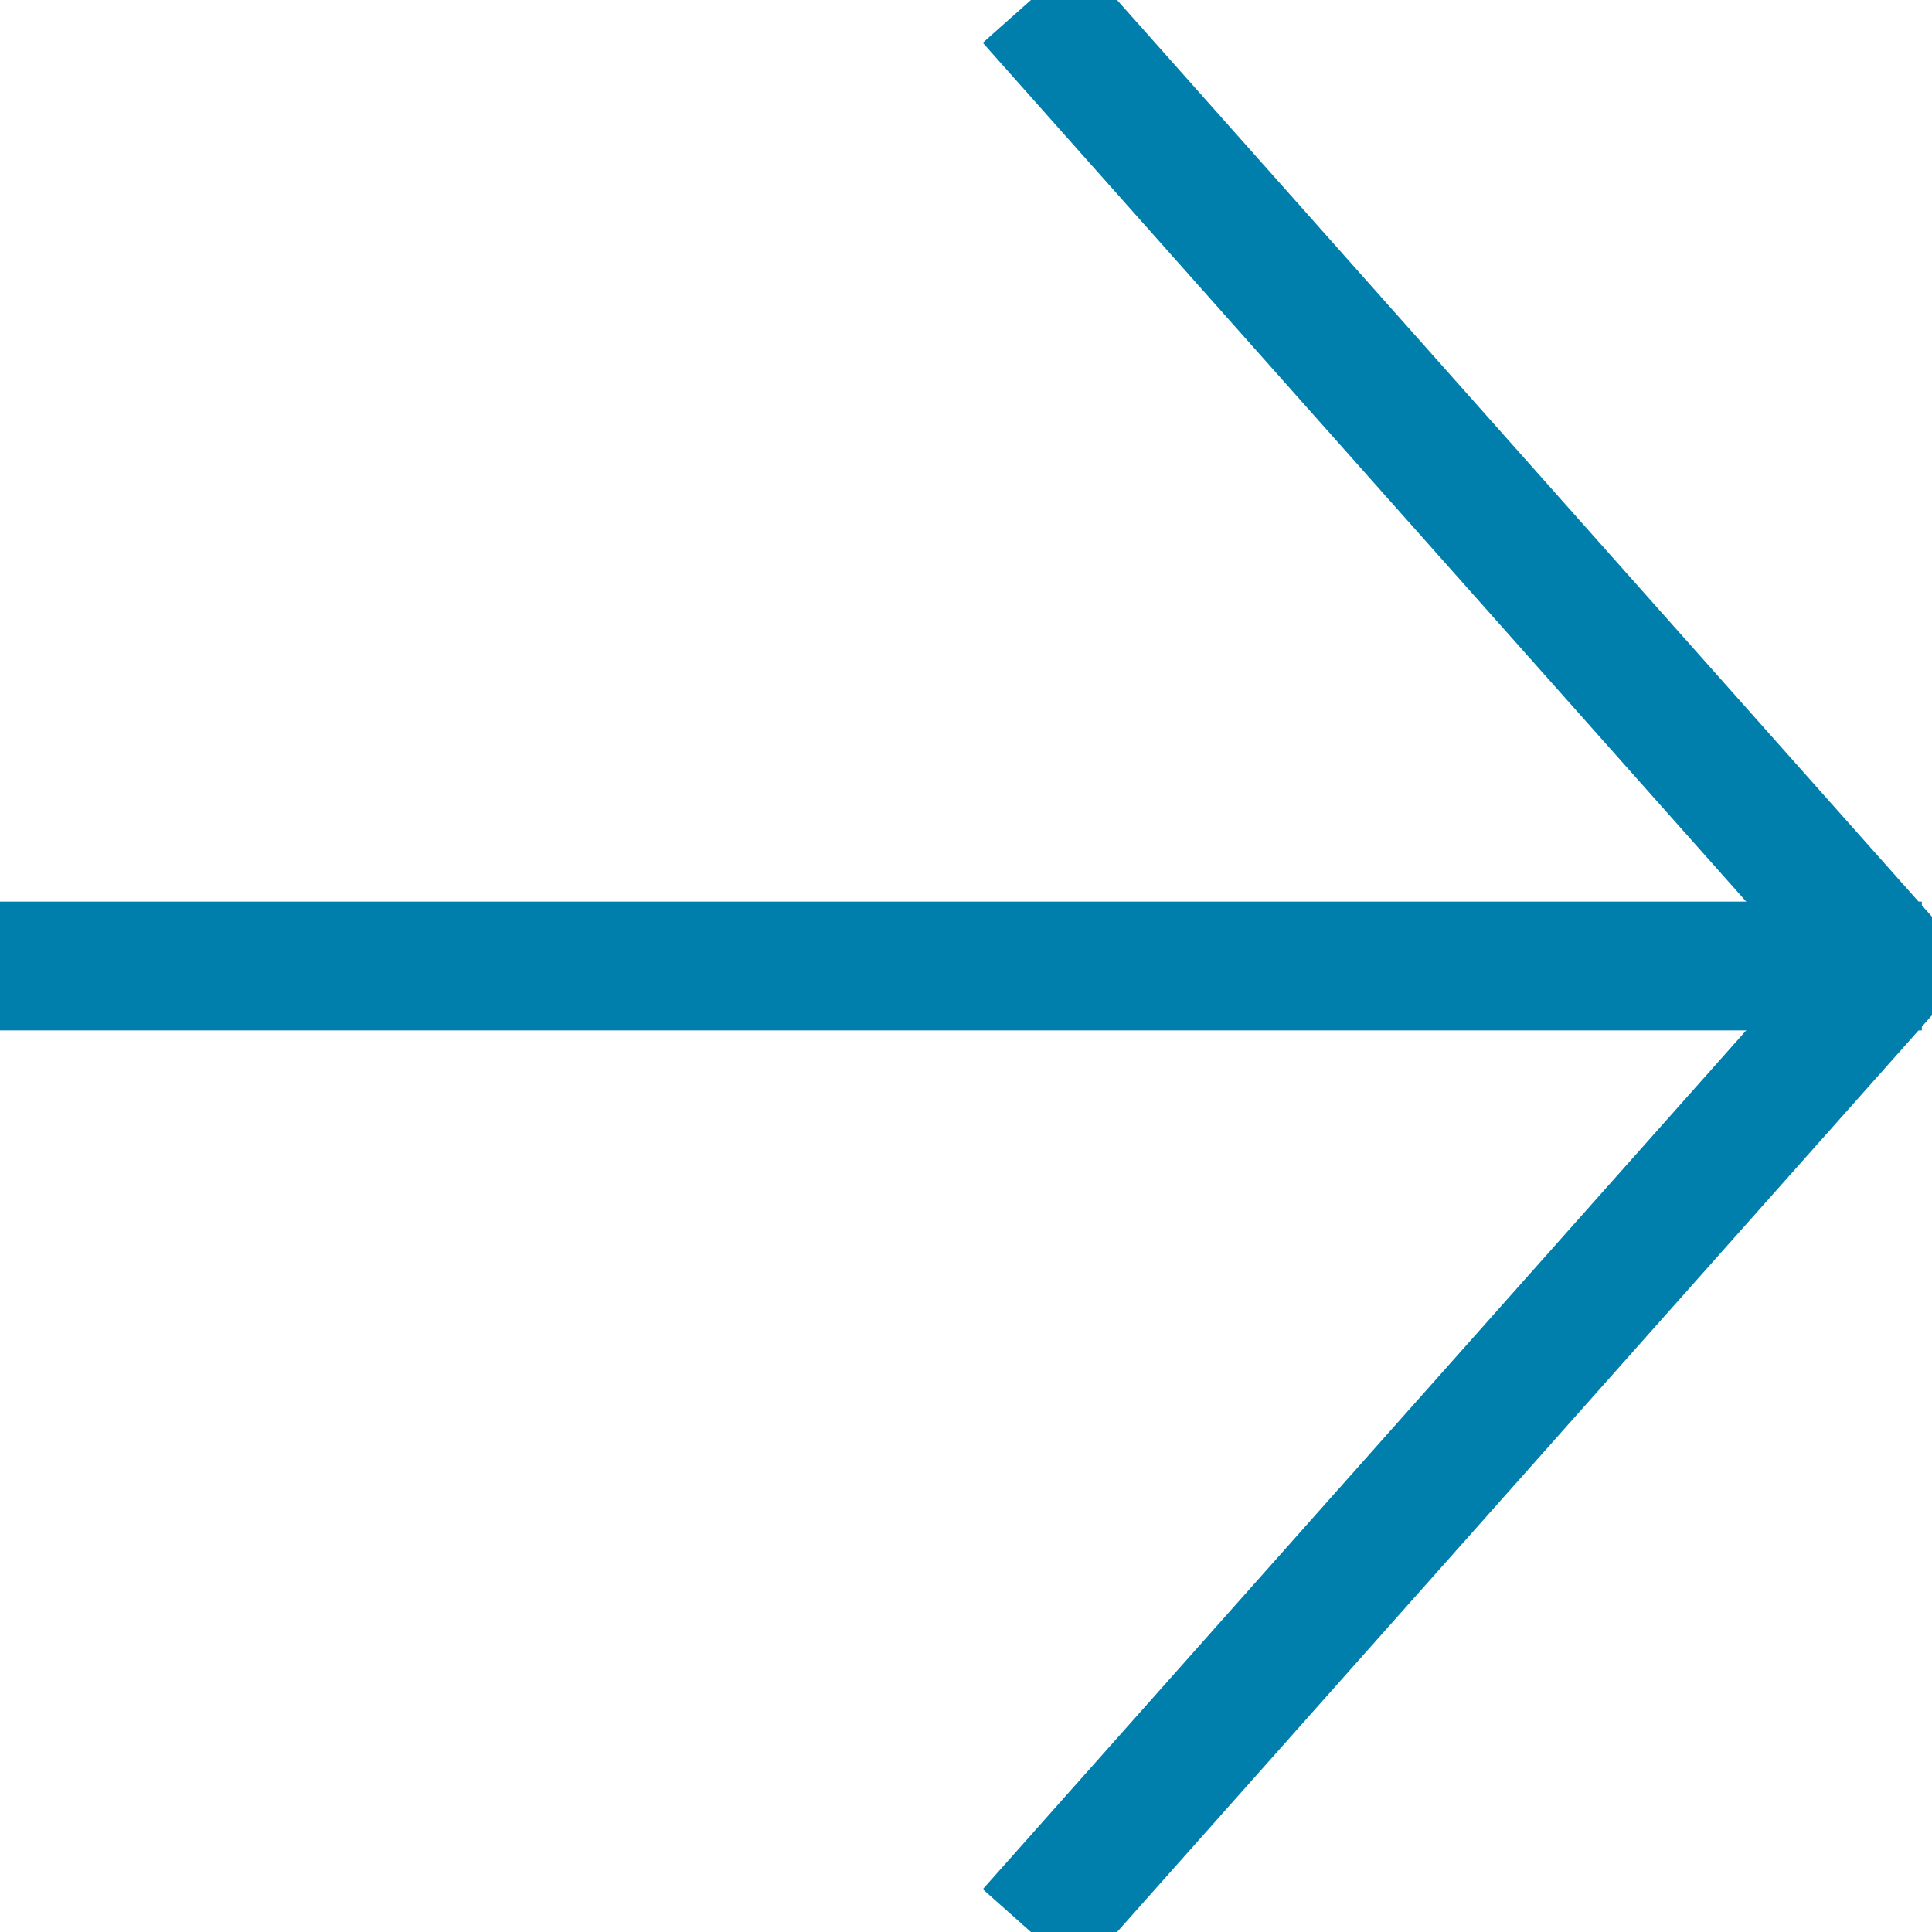 <?xml version="1.0" encoding="utf-8"?>
<svg width="15px" height="15px" viewBox="0 0 15 15" version="1.1" xmlns:xlink="http://www.w3.org/1999/xlink" xmlns="http://www.w3.org/2000/svg">
  <desc>Created with Lunacy</desc>
  <g id="Group-2">
    <path d="M0.43 0.833L14.421 0.833" transform="translate(0 6.667)" id="Line-3" fill="none" stroke="#007FAD" stroke-width="1" stroke-linecap="square" />
    <path d="M0 0L6.667 7.5L0 15" transform="translate(8.004 0)" id="Path-4" fill="none" stroke="#007FAD" stroke-width="1" />
  </g>
</svg>